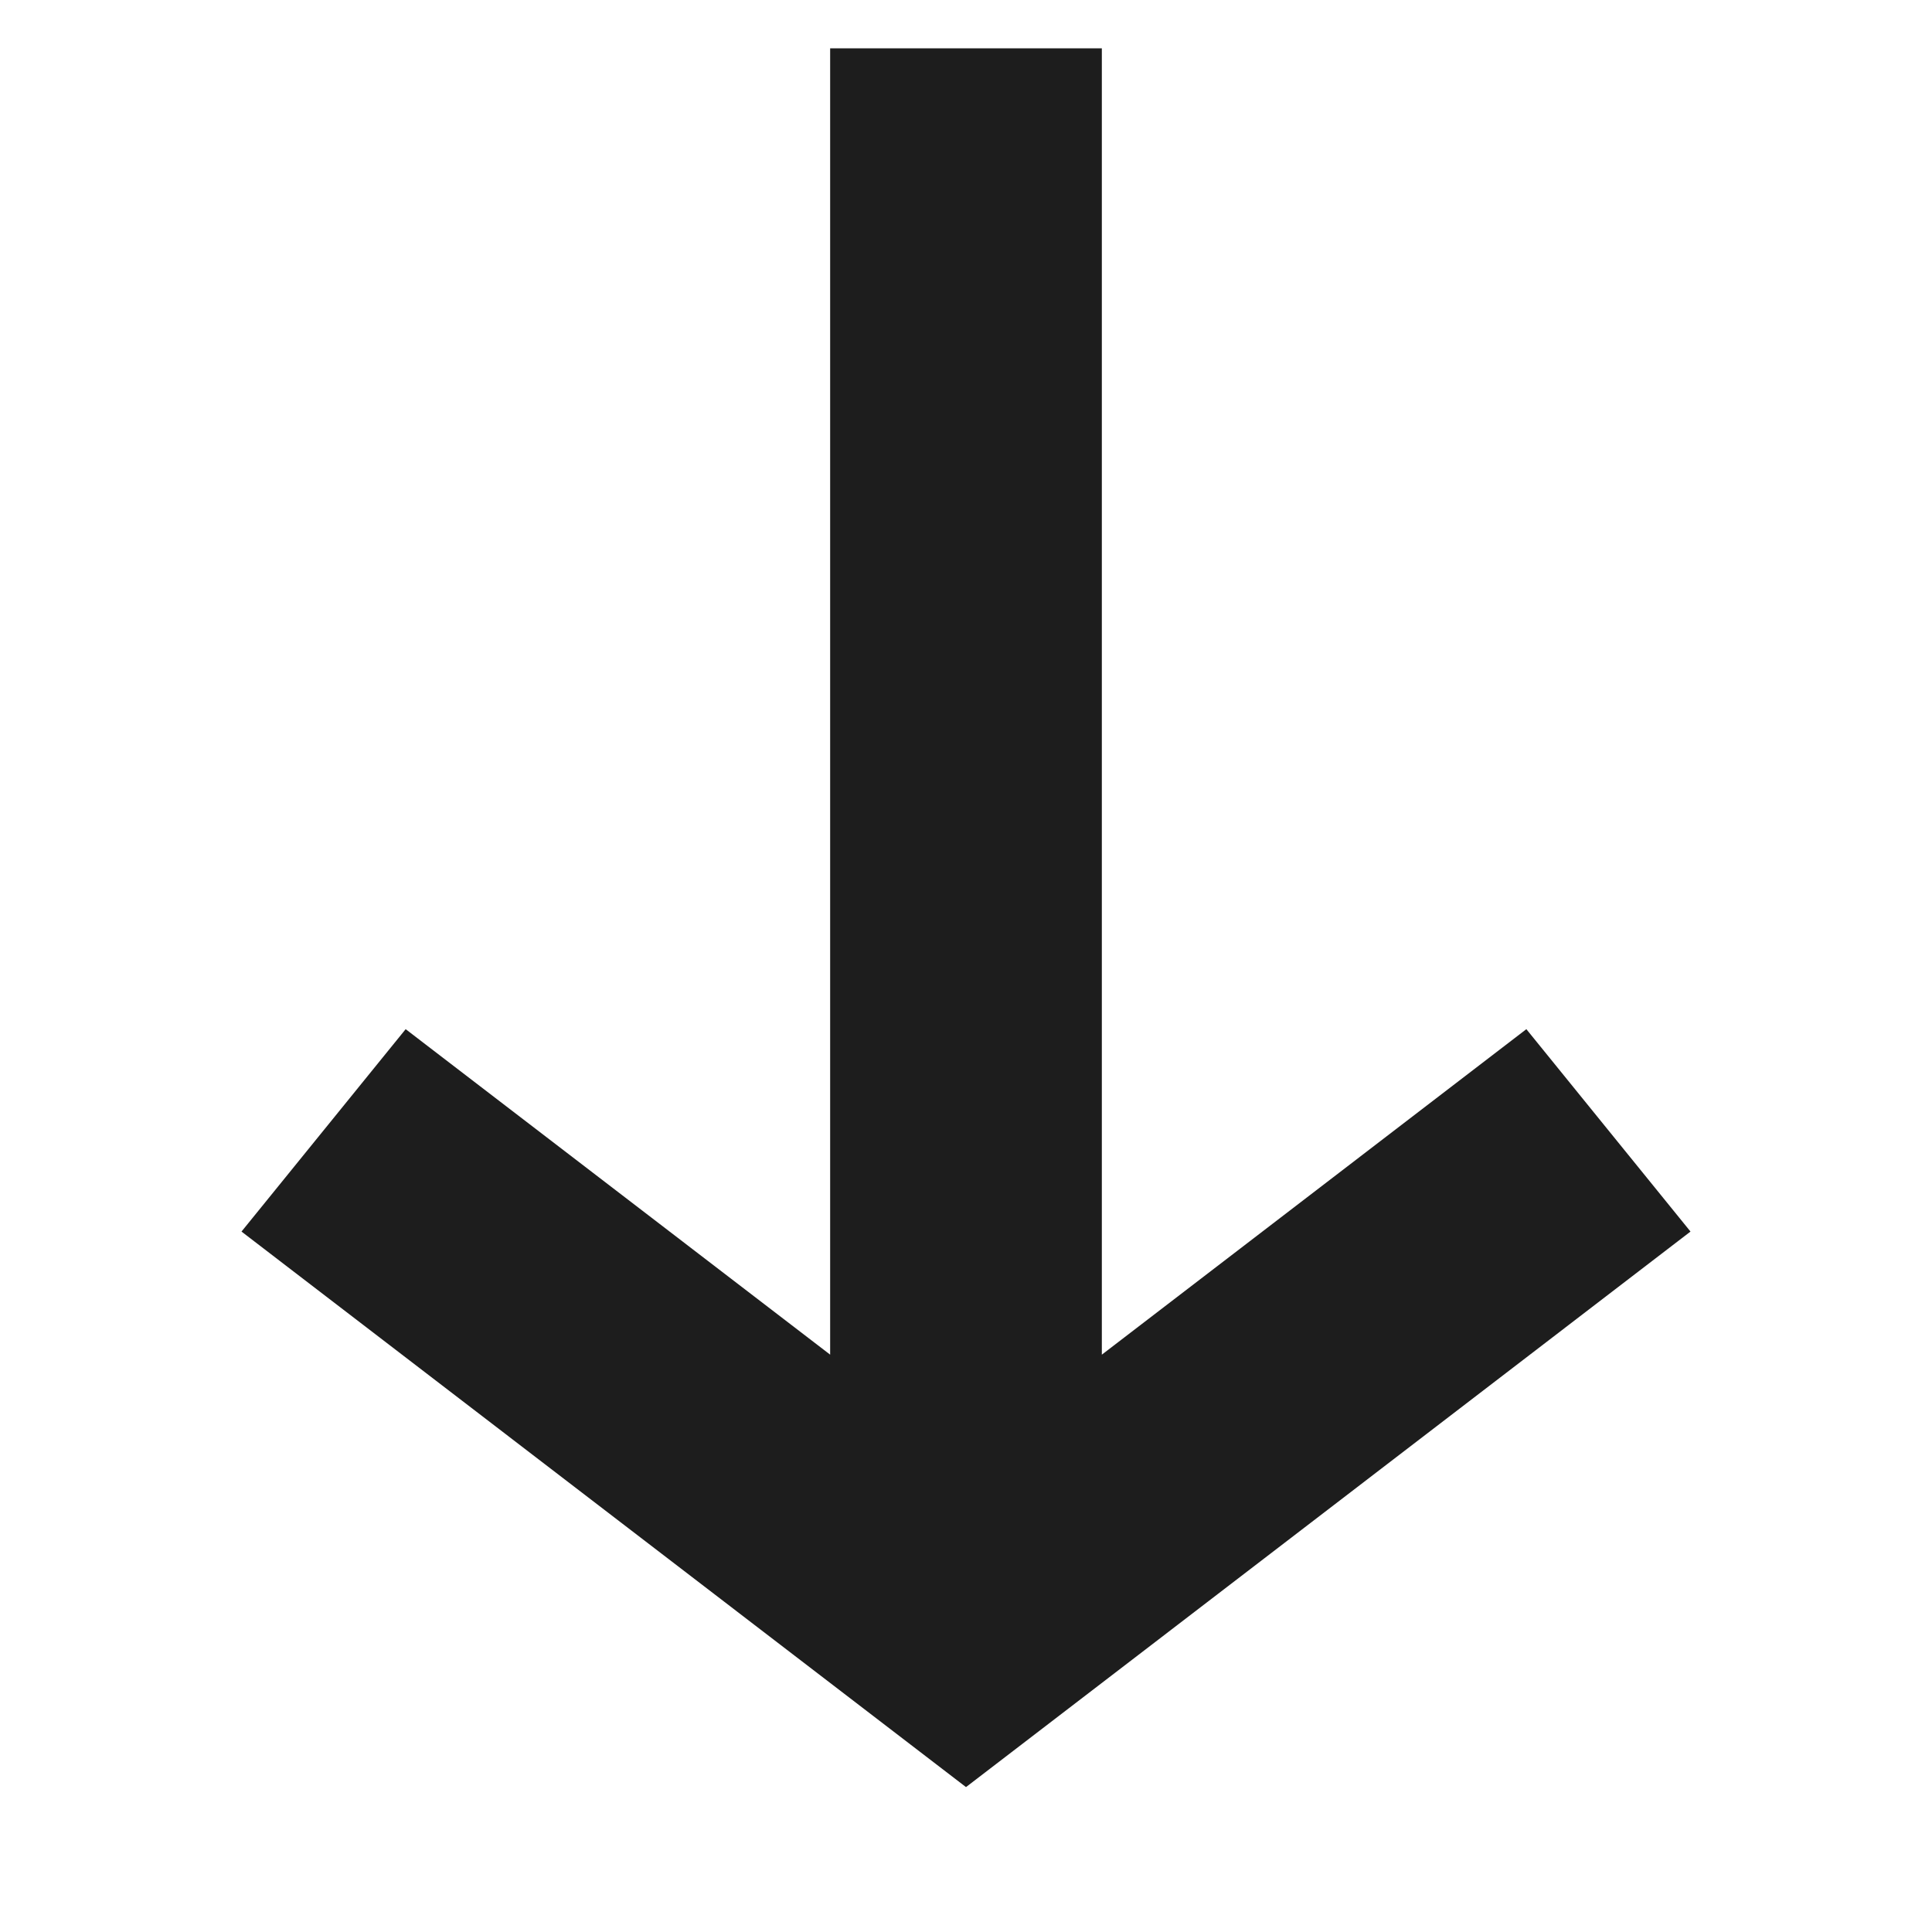 <svg width="164" height="164" viewBox="0 0 164 164" xmlns="http://www.w3.org/2000/svg">
    <path d="M93.531 4.1v110.892l36.036-27.63 13.933 17.18L82 151.7l-61.5-47.157 13.935-17.181 36.033 27.629V4.1h23.063z" fill="#1D1D1D" fill-rule="evenodd"/>
</svg>
